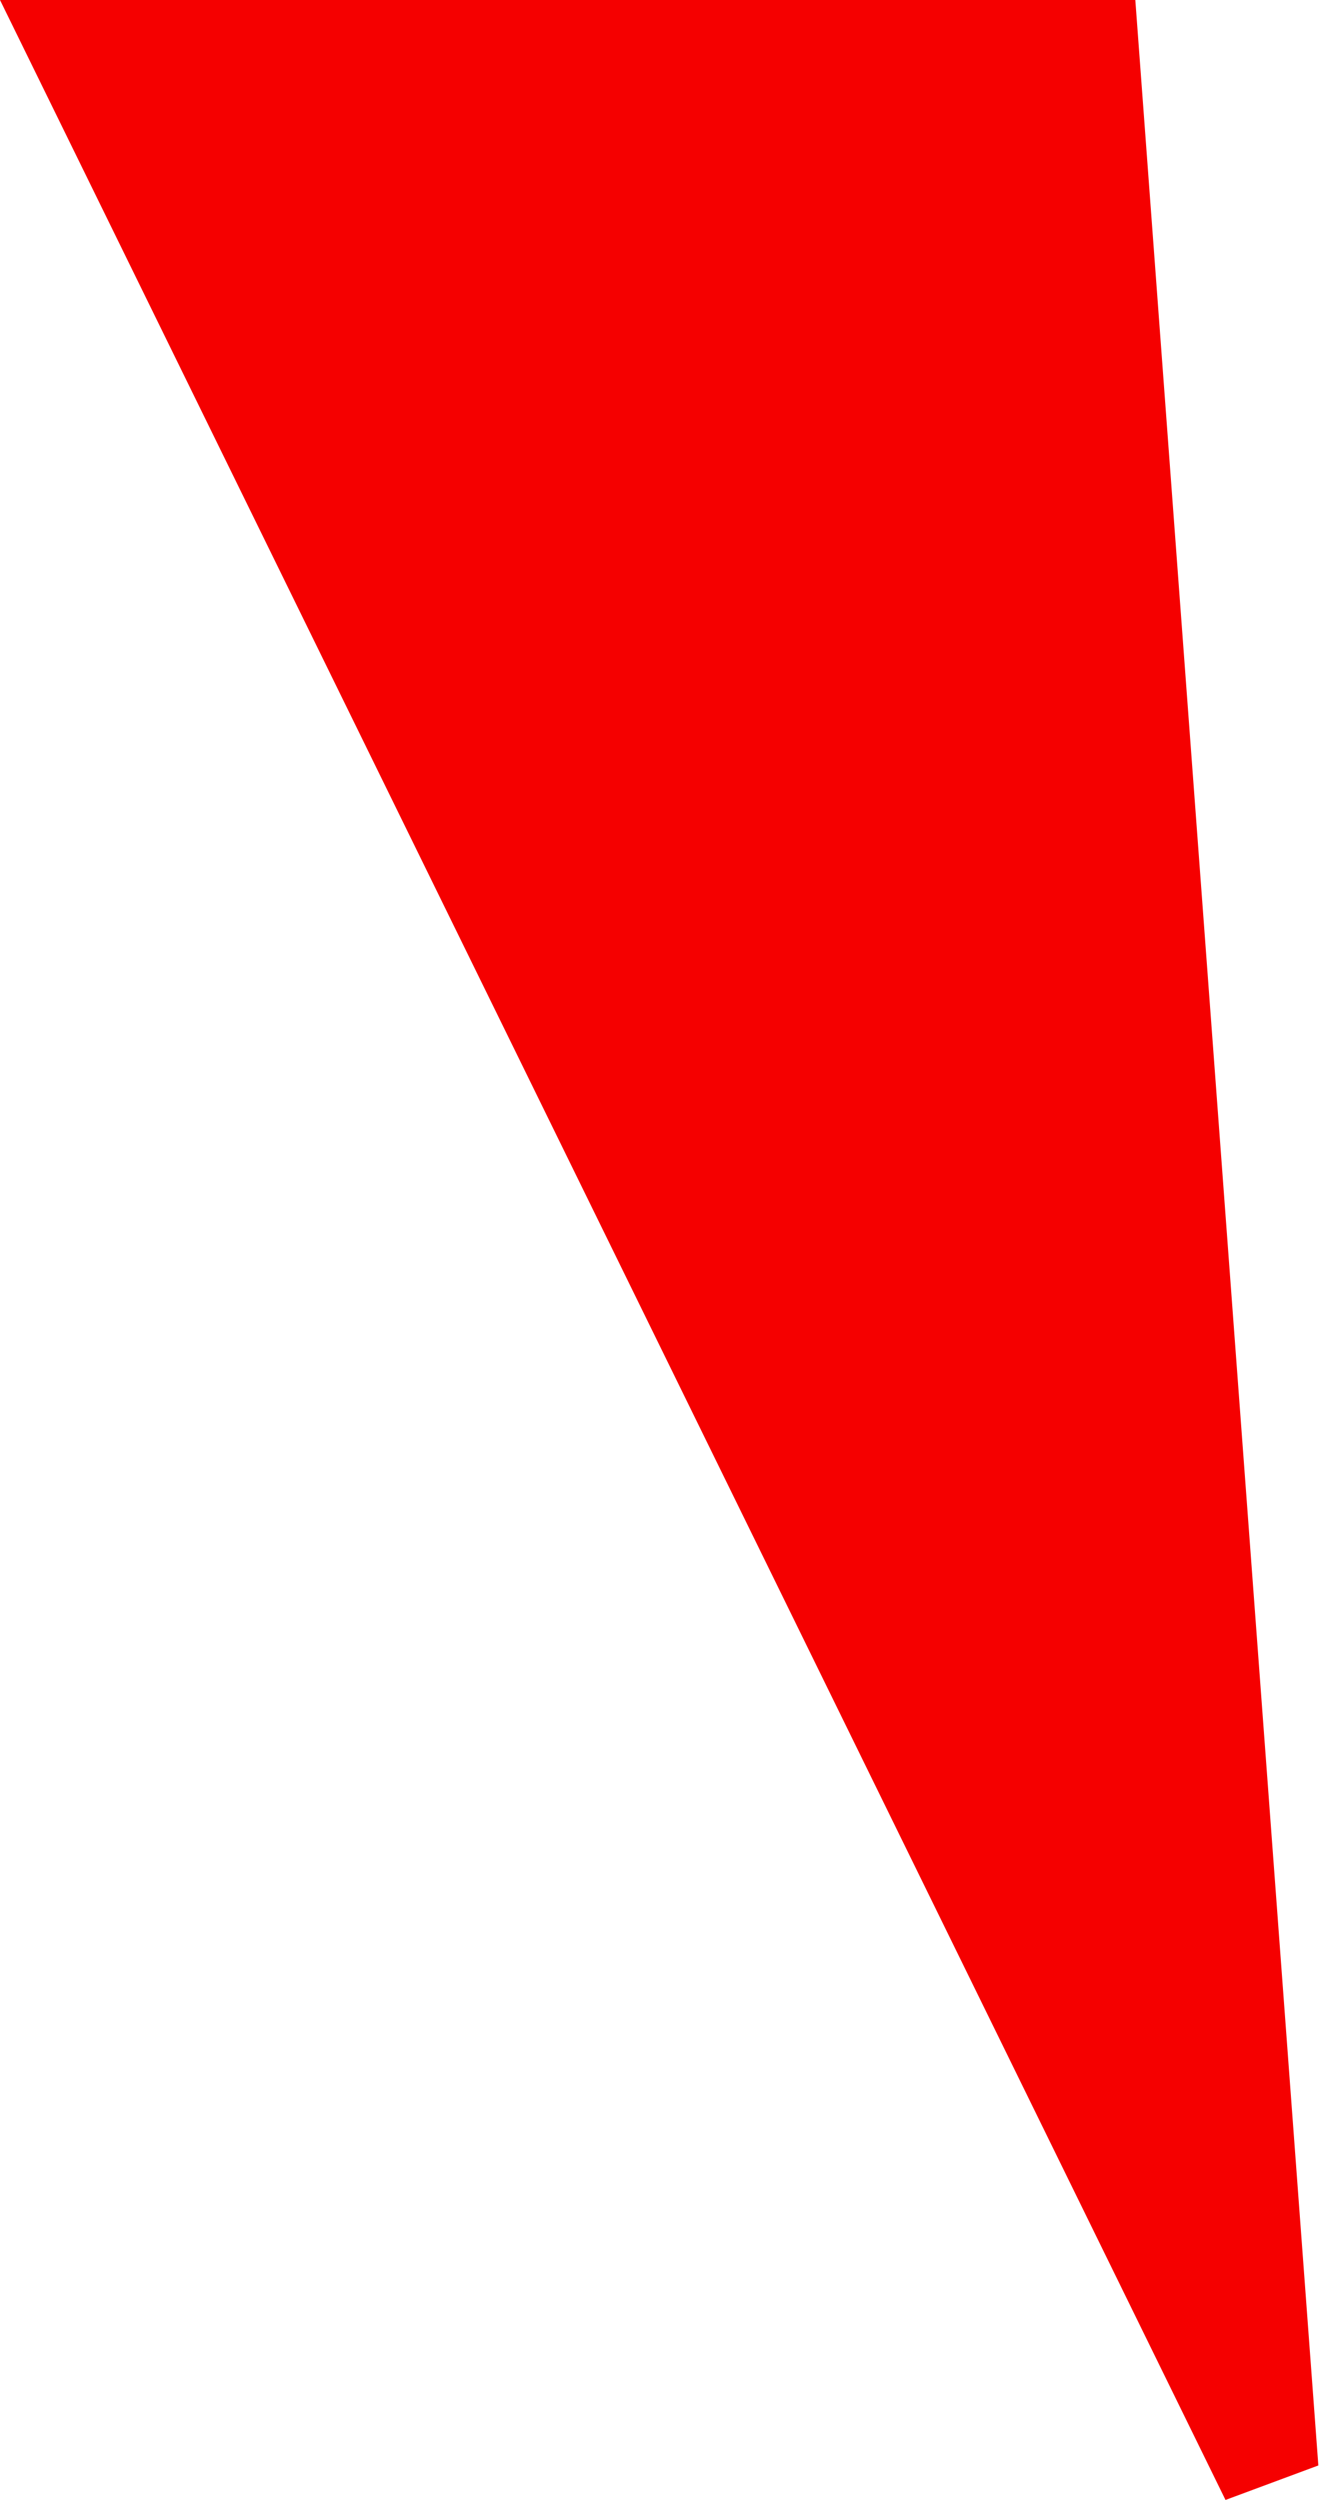 <?xml version="1.0" encoding="UTF-8"?> <svg xmlns="http://www.w3.org/2000/svg" width="249" height="471" viewBox="0 0 249 471" fill="none"> <path d="M248.5 464.5L231 471L0 0H214L248.5 464.5Z" fill="#F50000"></path> </svg> 
